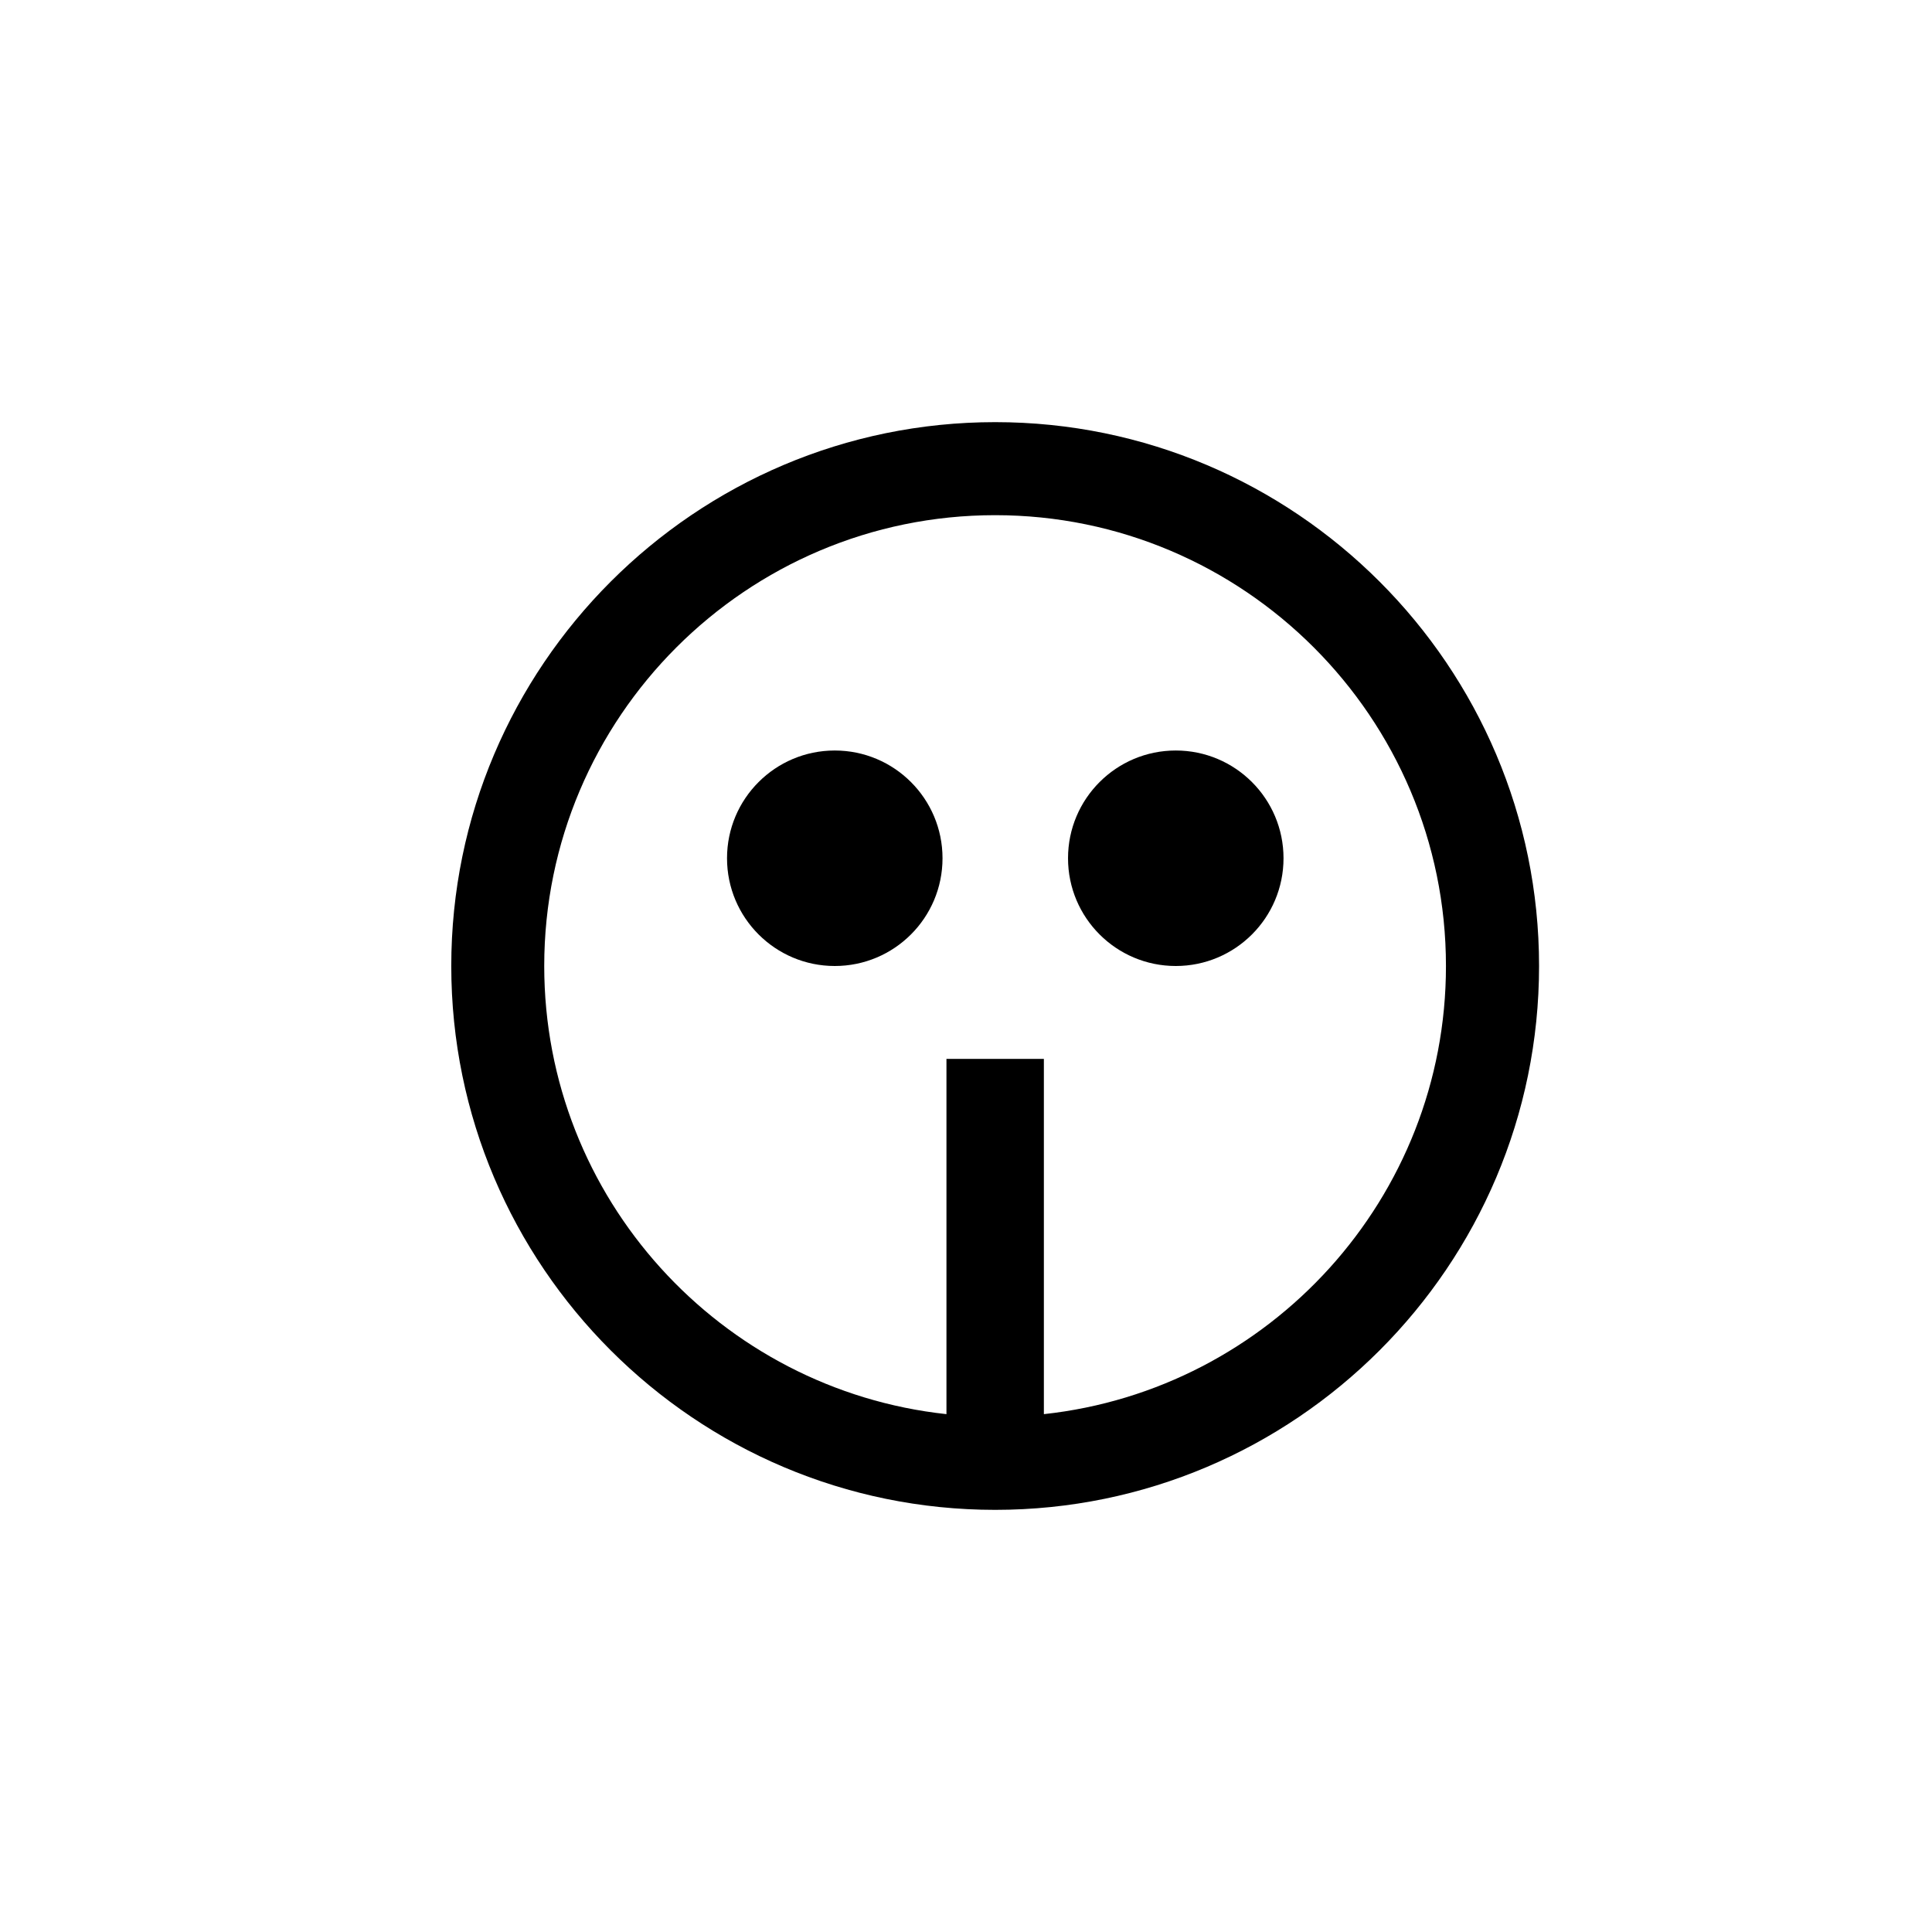 <?xml version="1.0" encoding="utf-8"?>
<!-- Generator: Adobe Illustrator 15.0.0, SVG Export Plug-In . SVG Version: 6.00 Build 0)  -->
<!DOCTYPE svg PUBLIC "-//W3C//DTD SVG 1.1//EN" "http://www.w3.org/Graphics/SVG/1.1/DTD/svg11.dtd">
<svg version="1.1" id="Layer_1" xmlns="http://www.w3.org/2000/svg" xmlns:xlink="http://www.w3.org/1999/xlink" x="0px" y="0px"
	 width="26px" height="26px" viewBox="0 0 26 26" enable-background="new 0 0 26 26" xml:space="preserve">
<g>
	<path d="M13.393,5.681c-4.037,0-7.32,3.283-7.32,7.319s3.283,7.319,7.32,7.319c4.035,0,7.319-3.283,7.319-7.319
		S17.428,5.681,13.393,5.681z M14.048,19.031V14.25h-1.311v4.781C9.698,18.703,7.324,16.124,7.324,13
		c0-3.346,2.722-6.067,6.068-6.067c3.345,0,6.067,2.722,6.067,6.067C19.46,16.124,17.086,18.702,14.048,19.031z"/>
	<circle cx="11.234" cy="11.55" r="1.45"/>
	<circle cx="15.823" cy="11.55" r="1.45"/>
</g>
</svg>
